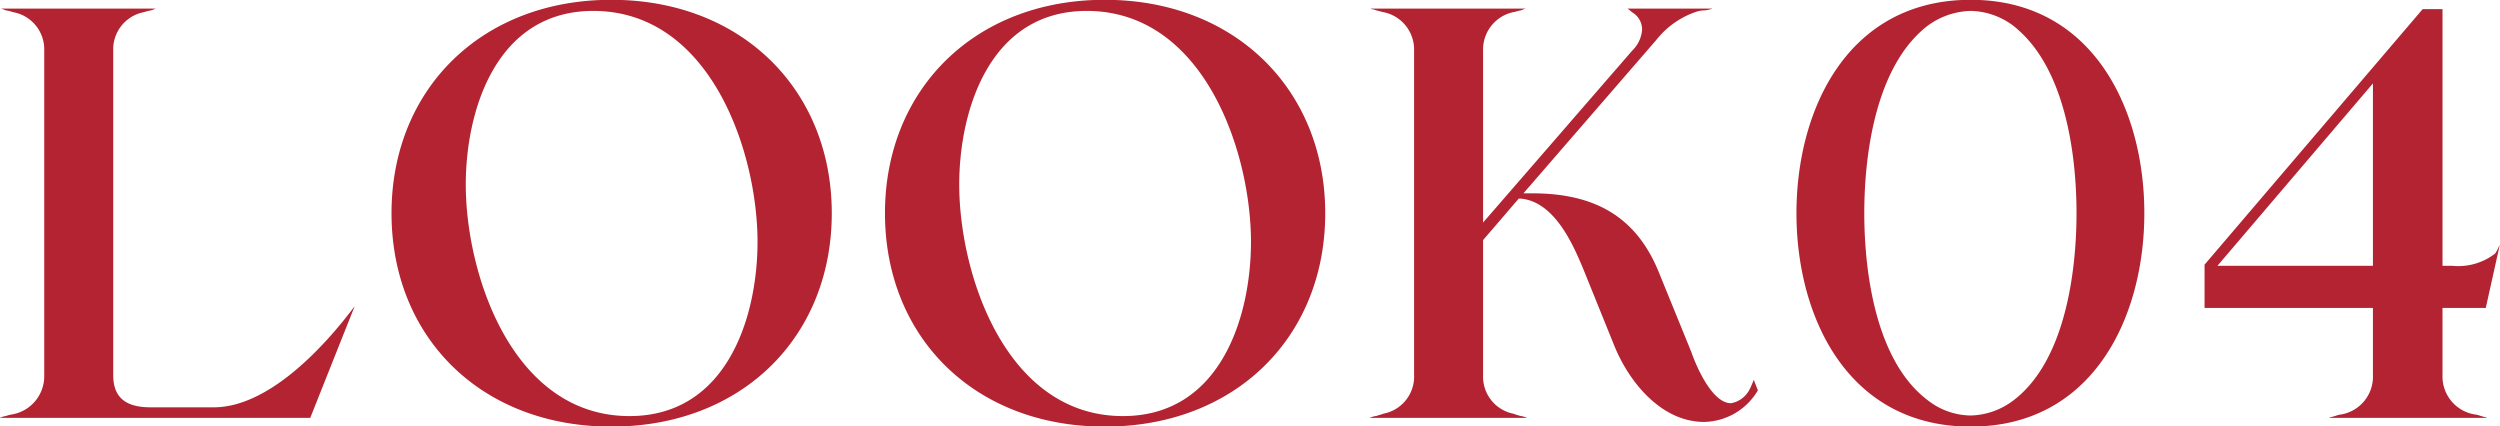 <svg id="sec01_modal_tit04.svg" data-name="sec01/modal/tit04.svg" xmlns="http://www.w3.org/2000/svg" width="128.28" height="21.88" viewBox="0 0 128.28 21.88">
  <defs>
    <style>
      .cls-1 {
        fill: #b32331;
        fill-rule: evenodd;
      }
    </style>
  </defs>
  <path id="LOOK04" class="cls-1" d="M1397.76,4370.56l2.28-5.73c-1.59,2.13-4.44,5.19-7.23,5.19h-3.24c-1.14,0-1.92-.39-1.92-1.65v-16.65a1.942,1.942,0,0,1,1.59-1.98,2.042,2.042,0,0,1,.36-0.09c0.09-.03.15-0.06,0.24-0.09h-7.95a2.067,2.067,0,0,1,.24.09,1.5,1.5,0,0,1,.36.09,1.94,1.94,0,0,1,1.62,1.98v16.65a1.993,1.993,0,0,1-1.62,2.01,1.888,1.888,0,0,0-.36.09,0.556,0.556,0,0,0-.21.06,0.148,0.148,0,0,0-.09.03h15.93Zm15.45,0.45c6.69,0,11.31-4.59,11.31-10.95,0-6.33-4.62-10.95-11.31-10.95s-11.28,4.62-11.28,10.95C1401.93,4366.42,1406.52,4371.01,1413.21,4371.01Zm0.93-.54c-6,0-8.4-7.26-8.4-11.88,0-3.81,1.56-8.91,6.54-8.91,6.03,0,8.43,7.26,8.43,11.85C1420.71,4365.37,1419.15,4370.47,1414.14,4370.47Zm24.39,0.54c6.69,0,11.31-4.59,11.31-10.95,0-6.33-4.62-10.95-11.31-10.95s-11.28,4.62-11.28,10.95C1427.25,4366.42,1431.84,4371.01,1438.53,4371.01Zm0.93-.54c-6,0-8.4-7.26-8.4-11.88,0-3.81,1.56-8.91,6.54-8.91,6.03,0,8.43,7.26,8.43,11.85C1446.03,4365.37,1444.47,4370.47,1439.46,4370.47Zm20.73,0.09a0.11,0.11,0,0,0-.09-0.03,0.556,0.556,0,0,0-.21-0.06,3.317,3.317,0,0,1-.39-0.12,1.938,1.938,0,0,1-1.56-1.98v-6.93l1.83-2.13h0.09c1.77,0.15,2.73,2.43,3.24,3.66l1.59,3.93c0.75,1.83,2.4,3.87,4.59,3.87a3.267,3.267,0,0,0,2.76-1.62l-0.21-.54c-0.06.15-.12,0.3-0.21,0.48a1.322,1.322,0,0,1-.96.72c-0.96,0-1.77-1.86-2.04-2.64l-1.65-4.05c-1.17-2.91-3.33-4.08-6.51-4.08h-0.45l6.81-7.86a4.4,4.4,0,0,1,2.1-1.47,1.626,1.626,0,0,1,.45-0.06c0.09-.03.18-0.03,0.24-0.06a0.11,0.11,0,0,0,.09-0.03h-4.35c0.09,0.06.18,0.15,0.27,0.21a1.023,1.023,0,0,1,.48.87,1.665,1.665,0,0,1-.51,1.08l-7.65,8.82v-8.82a1.961,1.961,0,0,1,1.56-1.98c0.06,0,.21-0.06.39-0.09a2.067,2.067,0,0,1,.24-0.09h-7.95a0.06,0.06,0,0,0,.06.03,0.763,0.763,0,0,1,.21.06c0.15,0.03.33,0.09,0.36,0.09a1.958,1.958,0,0,1,1.59,1.98v16.65a1.936,1.936,0,0,1-1.59,1.98c-0.03.03-.21,0.06-0.36,0.12a0.565,0.565,0,0,0-.24.06,0.148,0.148,0,0,0-.09.03h8.07Zm22.77,0.45c6.27,0,8.91-5.61,8.91-10.95s-2.64-10.95-8.91-10.95c-6.3,0-8.94,5.61-8.94,10.95S1476.66,4371.01,1482.96,4371.01Zm-2.16-1.32c-2.73-2.01-3.3-6.66-3.3-9.63,0-2.91.54-7.2,2.94-9.36a3.87,3.87,0,0,1,2.52-1.02,3.733,3.733,0,0,1,2.49,1.02c2.4,2.16,2.94,6.45,2.94,9.36,0,2.97-.57,7.62-3.27,9.63a3.763,3.763,0,0,1-2.16.75A3.62,3.62,0,0,1,1480.8,4369.69Zm22.8-4.77v3.45a1.967,1.967,0,0,1-1.59,2.01,1.473,1.473,0,0,0-.36.09,1.912,1.912,0,0,0-.21.06h-0.06a0.029,0.029,0,0,1-.03.03h8.1l-0.03-.03h-0.06a1.912,1.912,0,0,0-.21-0.06,1.473,1.473,0,0,0-.36-0.09,1.971,1.971,0,0,1-1.62-2.01v-3.45h2.22l0.72-3.24a0.06,0.06,0,0,1-.03.06c-0.03.03-.03,0.09-0.06,0.12a1.216,1.216,0,0,1-.15.27,3.088,3.088,0,0,1-2.19.63h-0.51v-13.17h-1.02l-11.19,13.11v2.22h8.64Zm0-11.52v9.36h-7.98Z" transform="translate(-1381.84 -4349.12)"/>
</svg>
